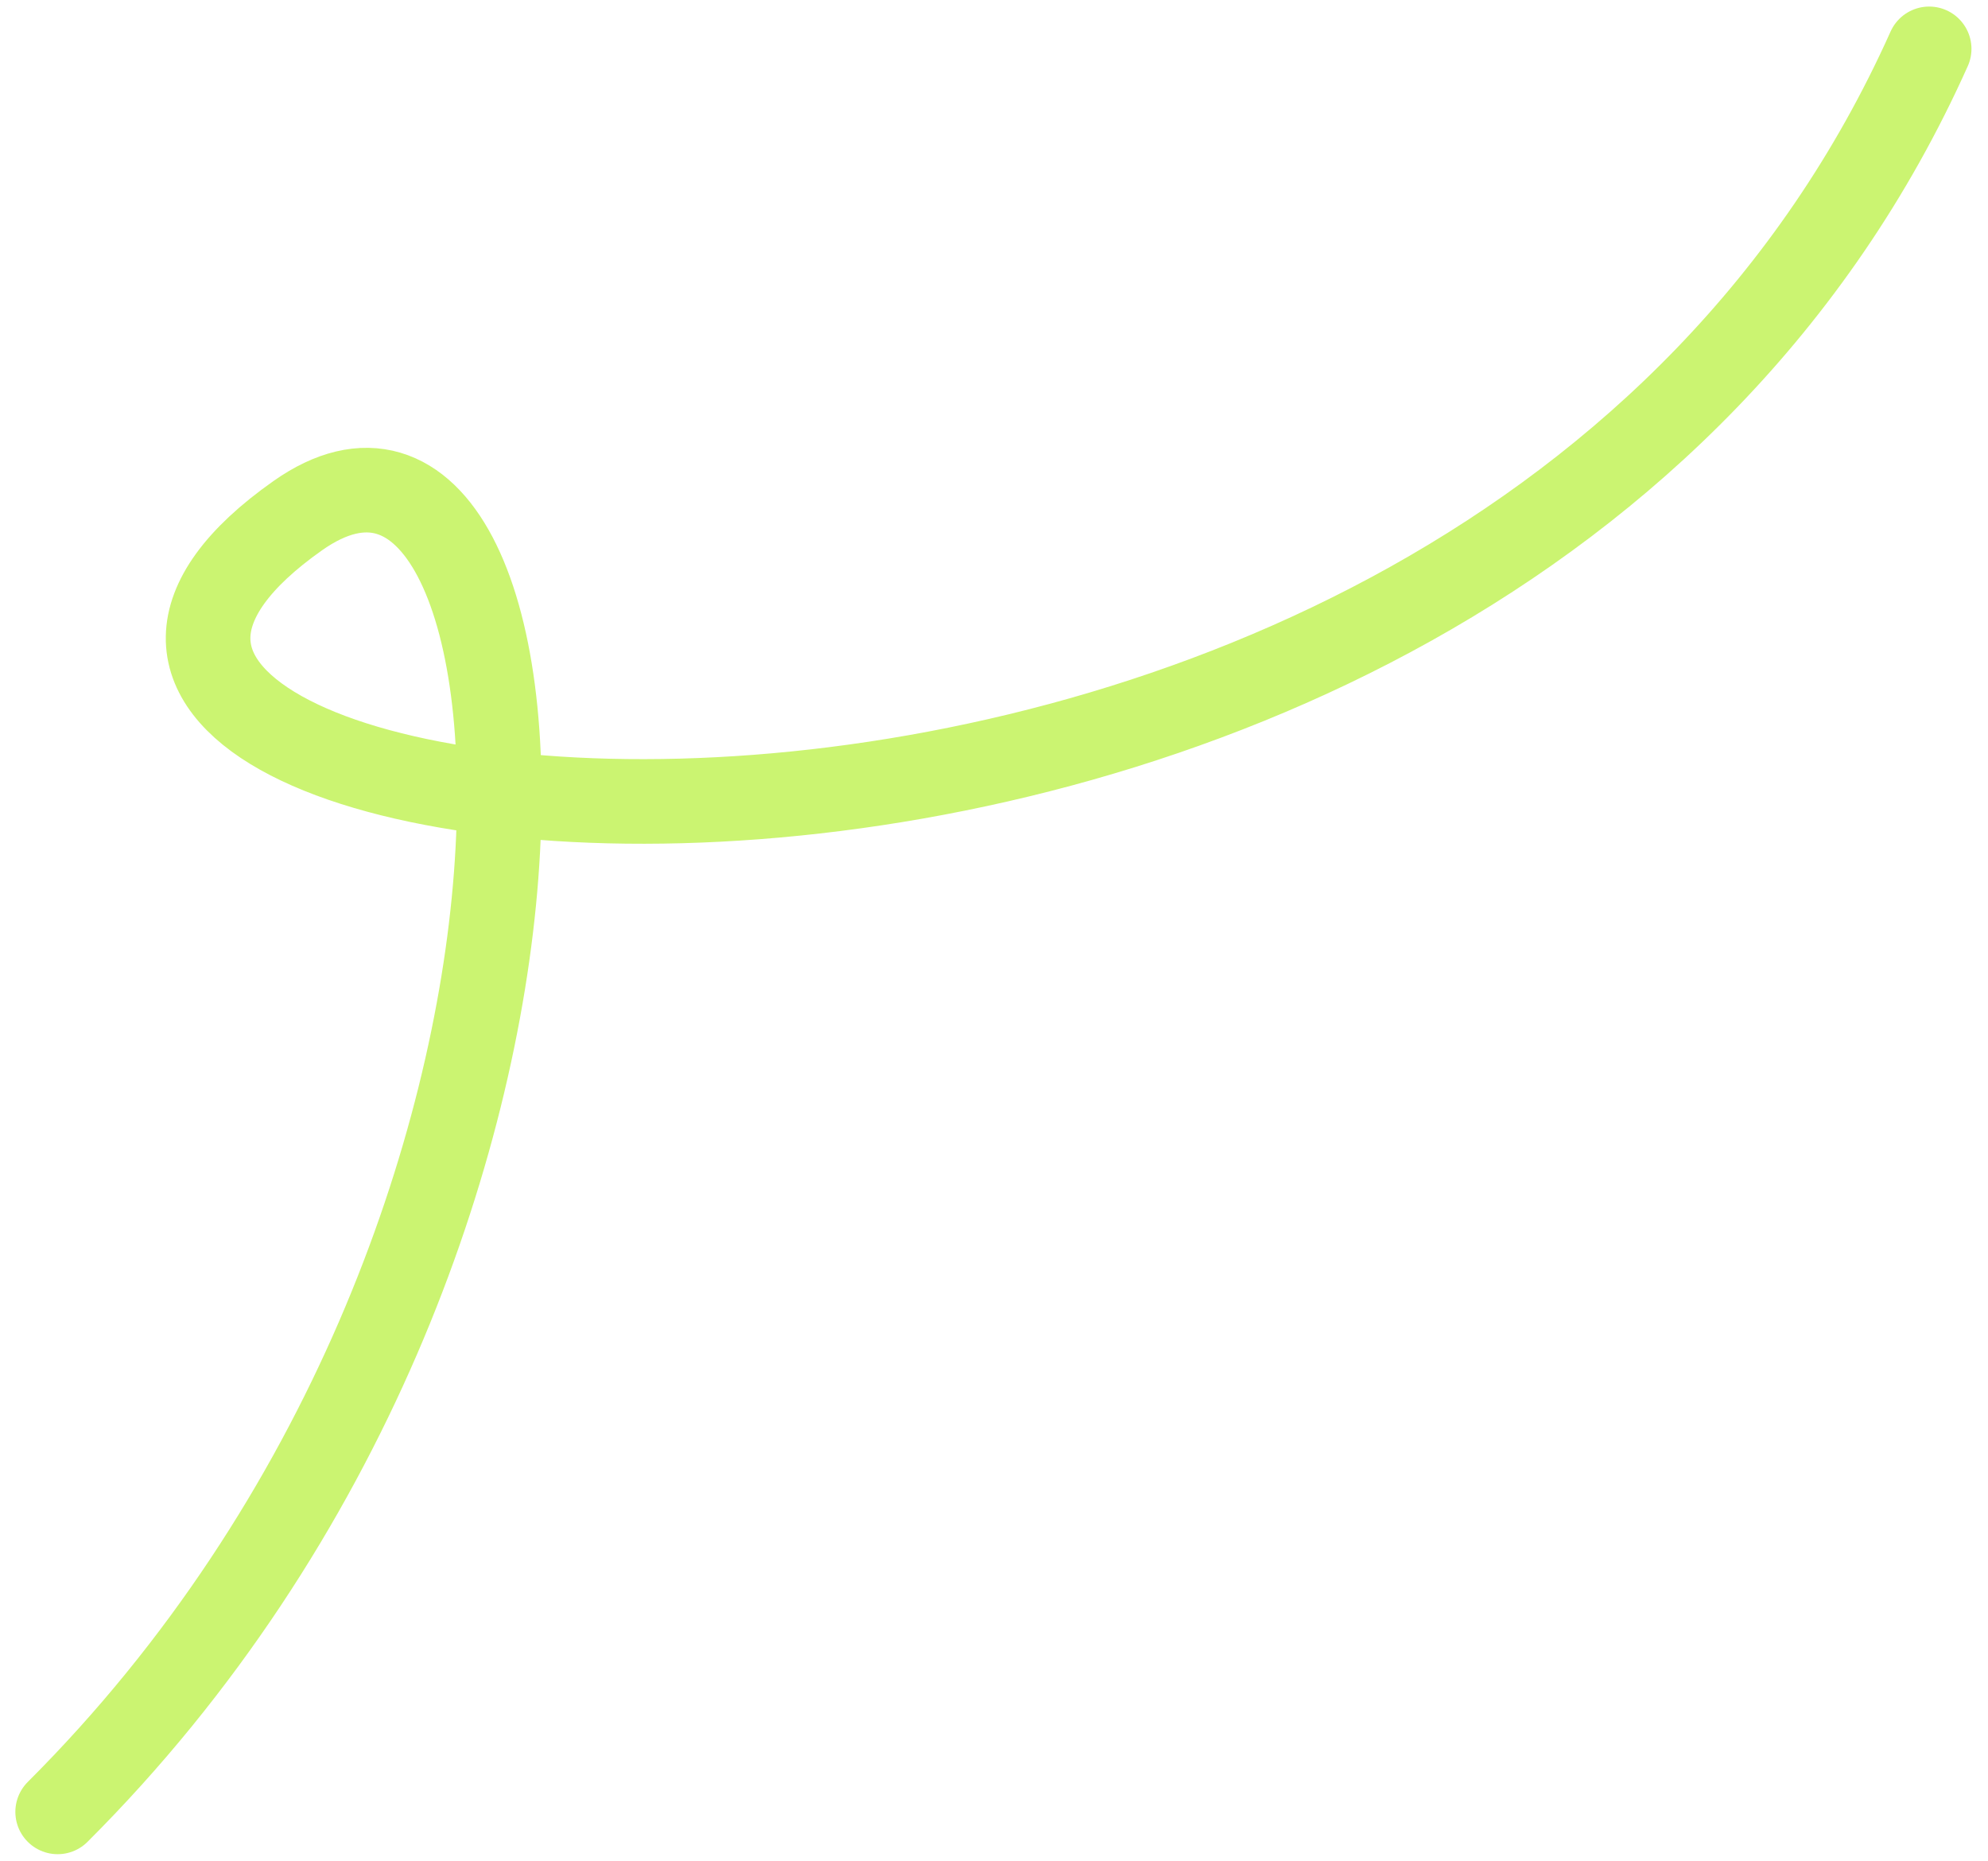 <?xml version="1.0" encoding="UTF-8"?> <svg xmlns="http://www.w3.org/2000/svg" width="47" height="44" viewBox="0 0 47 44" fill="none"><path d="M1.363 42.831C15.09 29.13 13.387 7.722 7.042 12.188C-4.566 20.359 34.723 25.434 45.609 1.155" stroke="#CBF471" stroke-width="2" stroke-linecap="round"></path></svg> 